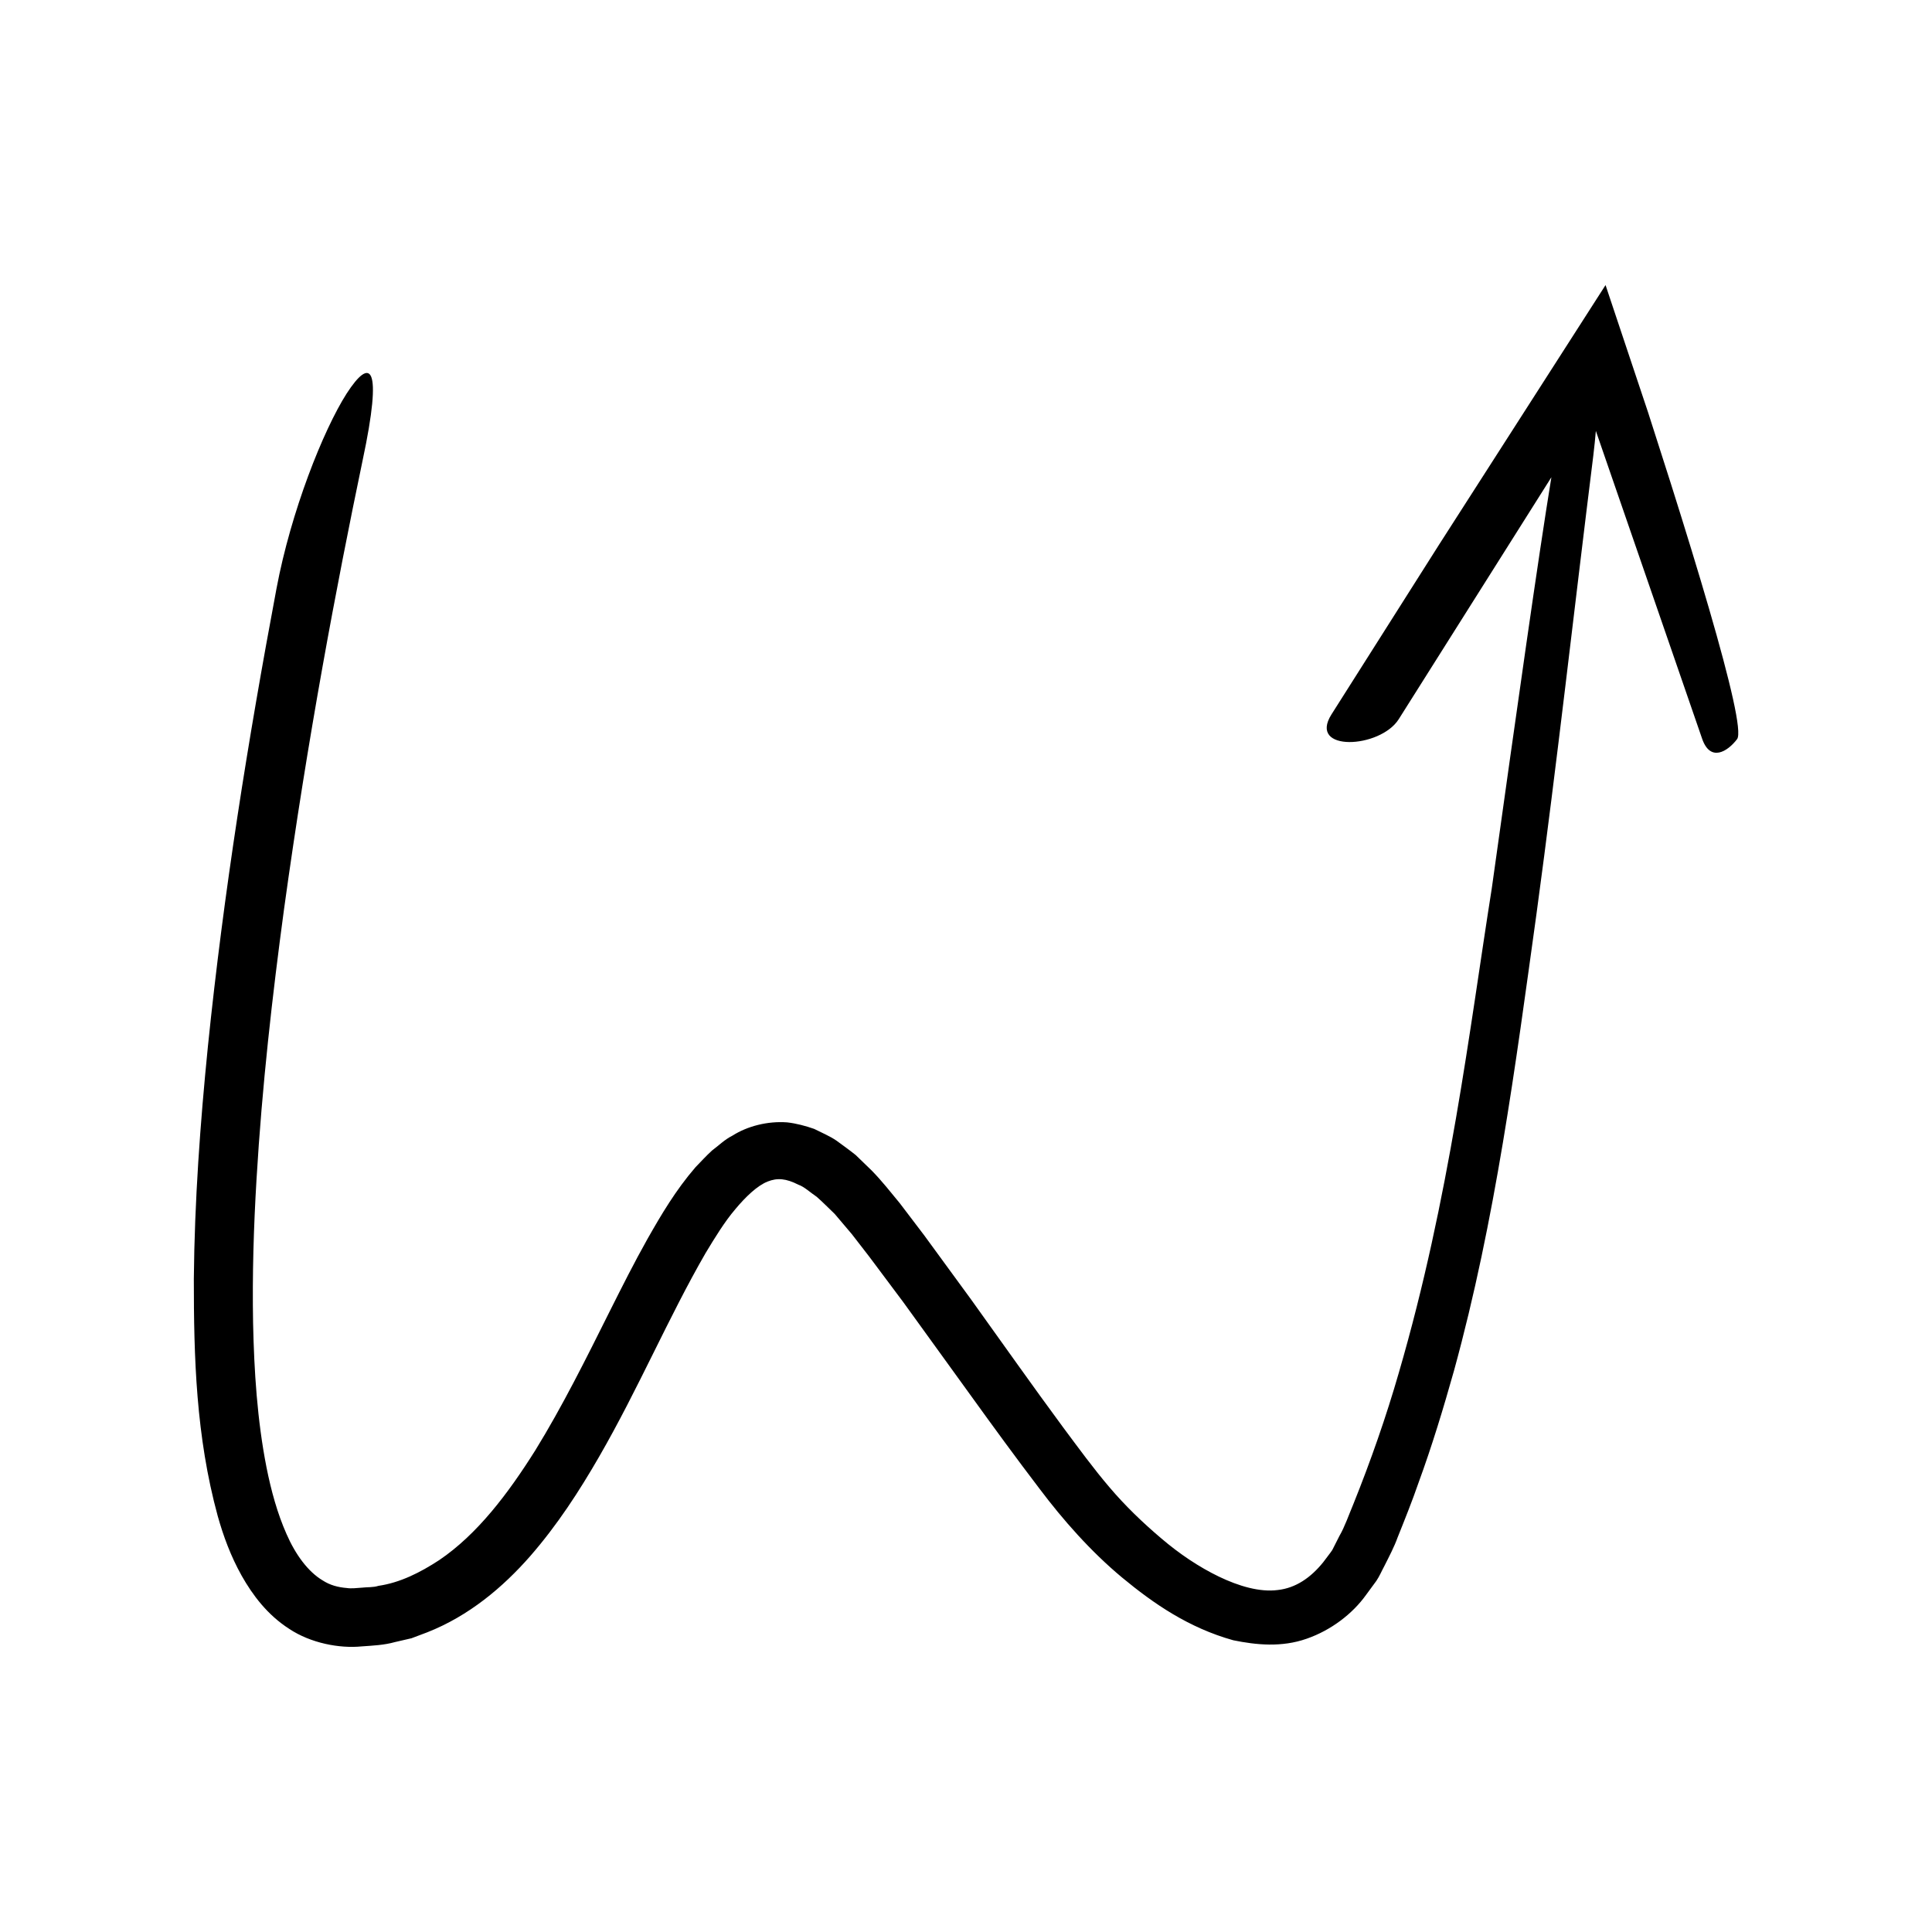 <?xml version="1.0" encoding="UTF-8"?>
<!-- Uploaded to: ICON Repo, www.svgrepo.com, Generator: ICON Repo Mixer Tools -->
<svg fill="#000000" width="800px" height="800px" version="1.1" viewBox="144 144 512 512" xmlns="http://www.w3.org/2000/svg">
 <path d="m208.04 561.57c2.898 5.129 6.801 10.367 12.609 14.098 5.664 3.769 13.305 5.238 19.207 4.644 2.965-0.211 5.934-0.336 8.828-1.148l4.359-1.008 4.164-1.57c11.094-4.363 20.078-11.965 27.277-20.164 7.215-8.277 13.02-17.254 18.258-26.324 10.457-18.102 18.484-37.129 28.25-54.027 2.484-4.109 5.008-8.254 7.848-11.594 2.777-3.332 5.863-6.277 8.578-7.352 2.617-1.043 4.91-0.816 8.18 0.84 1.57 0.535 3.199 2.117 4.84 3.199 1.605 1.398 3.18 3.027 4.777 4.547l4.519 5.332 4.598 5.941 9.055 12.109 17.844 24.68c5.961 8.273 12 16.555 18.242 24.738 6.25 8.312 13.605 16.652 21.891 23.551 8.355 6.922 17.66 13.332 29.469 16.625 6.043 1.234 12.793 1.934 19.449-0.41 6.461-2.242 12.145-6.598 15.711-11.578l2.746-3.738c0.859-1.262 1.391-2.586 2.094-3.879 1.316-2.602 2.715-5.289 3.539-7.621 1.934-4.828 3.875-9.656 5.57-14.566 3.578-9.758 6.578-19.695 9.387-29.664 10.992-39.988 16.281-80.848 21.859-121.07 5.477-40.281 10.008-80.957 15.055-121.42 0.297-2.438 0.504-4.562 0.676-6.547l28.164 81.578c2.176 6.297 6.773 3.394 9.266 0.102 1.359-1.793-1.766-15.055-7.418-34.516-2.828-9.73-6.285-21.008-10.129-33.18-1.945-6.078-3.961-12.387-6.027-18.844-3.695-11.059-7.477-22.367-11.289-33.785-14.891 23.215-30.234 47.145-44.098 68.758-11.238 17.73-21.273 33.562-28.535 45.023-6.32 10.02 12.891 9.078 17.828 1.258l40.453-64.113c-3.562 21.863-8.918 59.82-15.801 108.98-5.953 37.605-11.129 82.023-24.645 128.39-3.344 11.59-7.394 23.211-12.055 34.809-1.191 2.828-2.289 6.019-3.648 8.34l-1.922 3.789c-0.758 1.129-1.613 2.129-2.394 3.219-3.312 4.113-7.305 6.852-12.059 7.371-4.769 0.617-10.309-1.02-15.586-3.551-5.305-2.562-10.516-6.059-15.336-10.188-4.832-4.094-9.512-8.586-13.695-13.523-4.102-4.793-8.203-10.406-12.273-15.871-8.129-11.008-16.109-22.359-24.305-33.77-4.156-5.688-8.324-11.391-12.504-17.109l-6.465-8.504c-2.344-2.84-4.703-5.859-7.422-8.641l-4.269-4.129c-1.613-1.293-3.344-2.531-5.031-3.769-1.738-1.215-3.965-2.137-5.961-3.148-2.227-0.781-4.691-1.449-7.164-1.73-5.16-0.383-10.52 0.996-14.457 3.496-2.191 1.102-3.633 2.625-5.453 3.965-1.574 1.434-2.934 2.949-4.391 4.441-5.266 6.113-9.051 12.547-12.68 18.934-3.602 6.402-6.82 12.832-10.012 19.188-6.356 12.73-12.574 25.242-19.719 36.844-7.188 11.434-15.348 22.266-25.473 29.125-5.055 3.309-10.398 6.004-16.129 6.832-1.383 0.453-2.875 0.305-4.305 0.477-1.445 0.113-2.957 0.281-4.043 0.102-2.379-0.188-4.508-0.77-6.422-2.012-3.879-2.305-7.219-6.859-9.582-12.293-2.41-5.418-4.082-11.504-5.316-17.711-2.449-12.469-3.277-25.441-3.547-38.215-0.234-12.801 0.16-25.5 0.902-37.965 1.473-24.941 4.227-48.961 7.297-71.695 6.266-45.473 13.93-85.855 20.824-118.93 5.488-25.719 2.031-27.43-4.242-17.711-6.215 9.758-14.746 31.246-18.574 51.645-7.547 40.16-14.012 80.555-18.184 121.38-2.043 20.414-3.535 40.934-3.727 61.637 0 20.699 0.547 41.609 6.336 62.801 1.484 5.281 3.43 10.602 6.336 15.793z"/>
</svg>